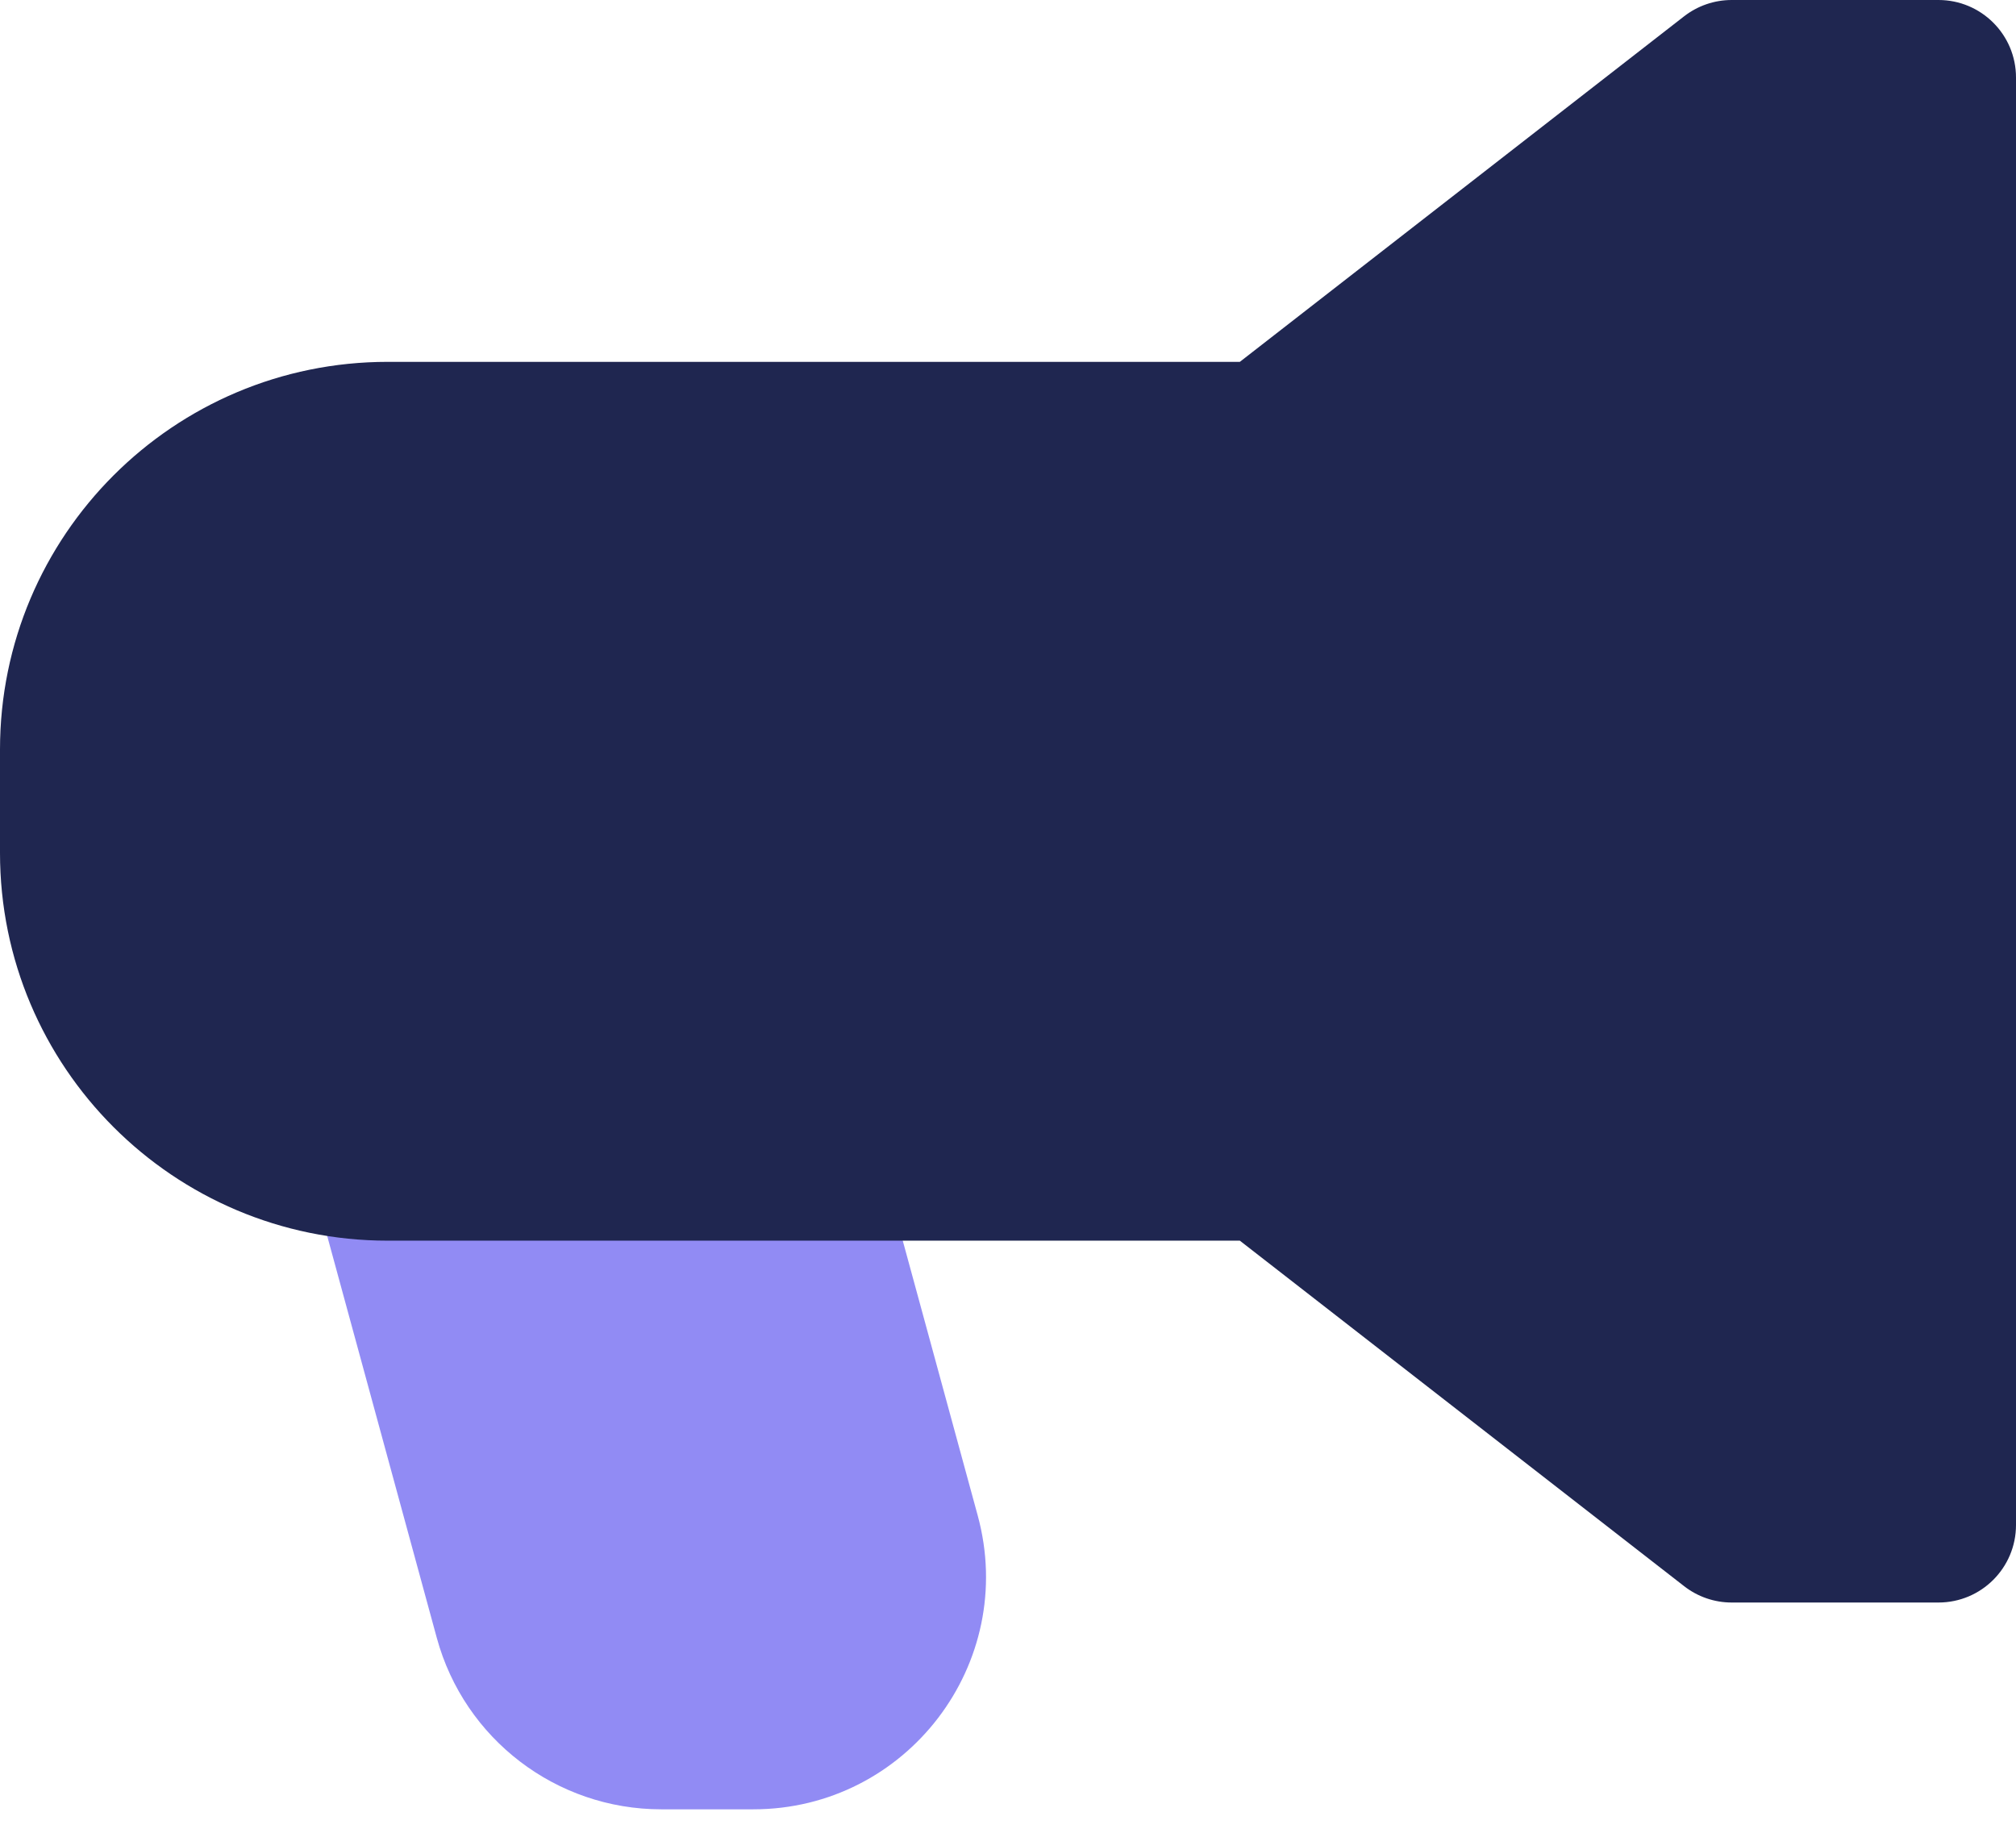 <svg width="33" height="30" viewBox="0 0 33 30" fill="none" xmlns="http://www.w3.org/2000/svg">
<path d="M6.346 17.77C5.951 17.77 5.578 17.954 5.338 18.268C5.097 18.583 5.018 18.991 5.122 19.373L7.15 26.81C7.602 28.467 9.107 29.616 10.824 29.616H12.331C14.841 29.616 16.665 27.229 16.004 24.806L14.34 18.705C14.189 18.153 13.688 17.77 13.116 17.77H6.346Z" fill="#918BF4"/>
<path d="M28.346 0C28.064 0 27.79 0.094 27.567 0.267L20.295 5.923H6.346C2.841 5.923 0 8.764 0 12.269V13.961C0 17.466 2.841 20.308 6.346 20.308H20.295L27.567 25.963C27.79 26.137 28.064 26.231 28.346 26.231H31.731C32.432 26.231 33 25.663 33 24.962V1.269C33 0.568 32.432 0 31.731 0H28.346Z" fill="#1F2650"/>
</svg>
